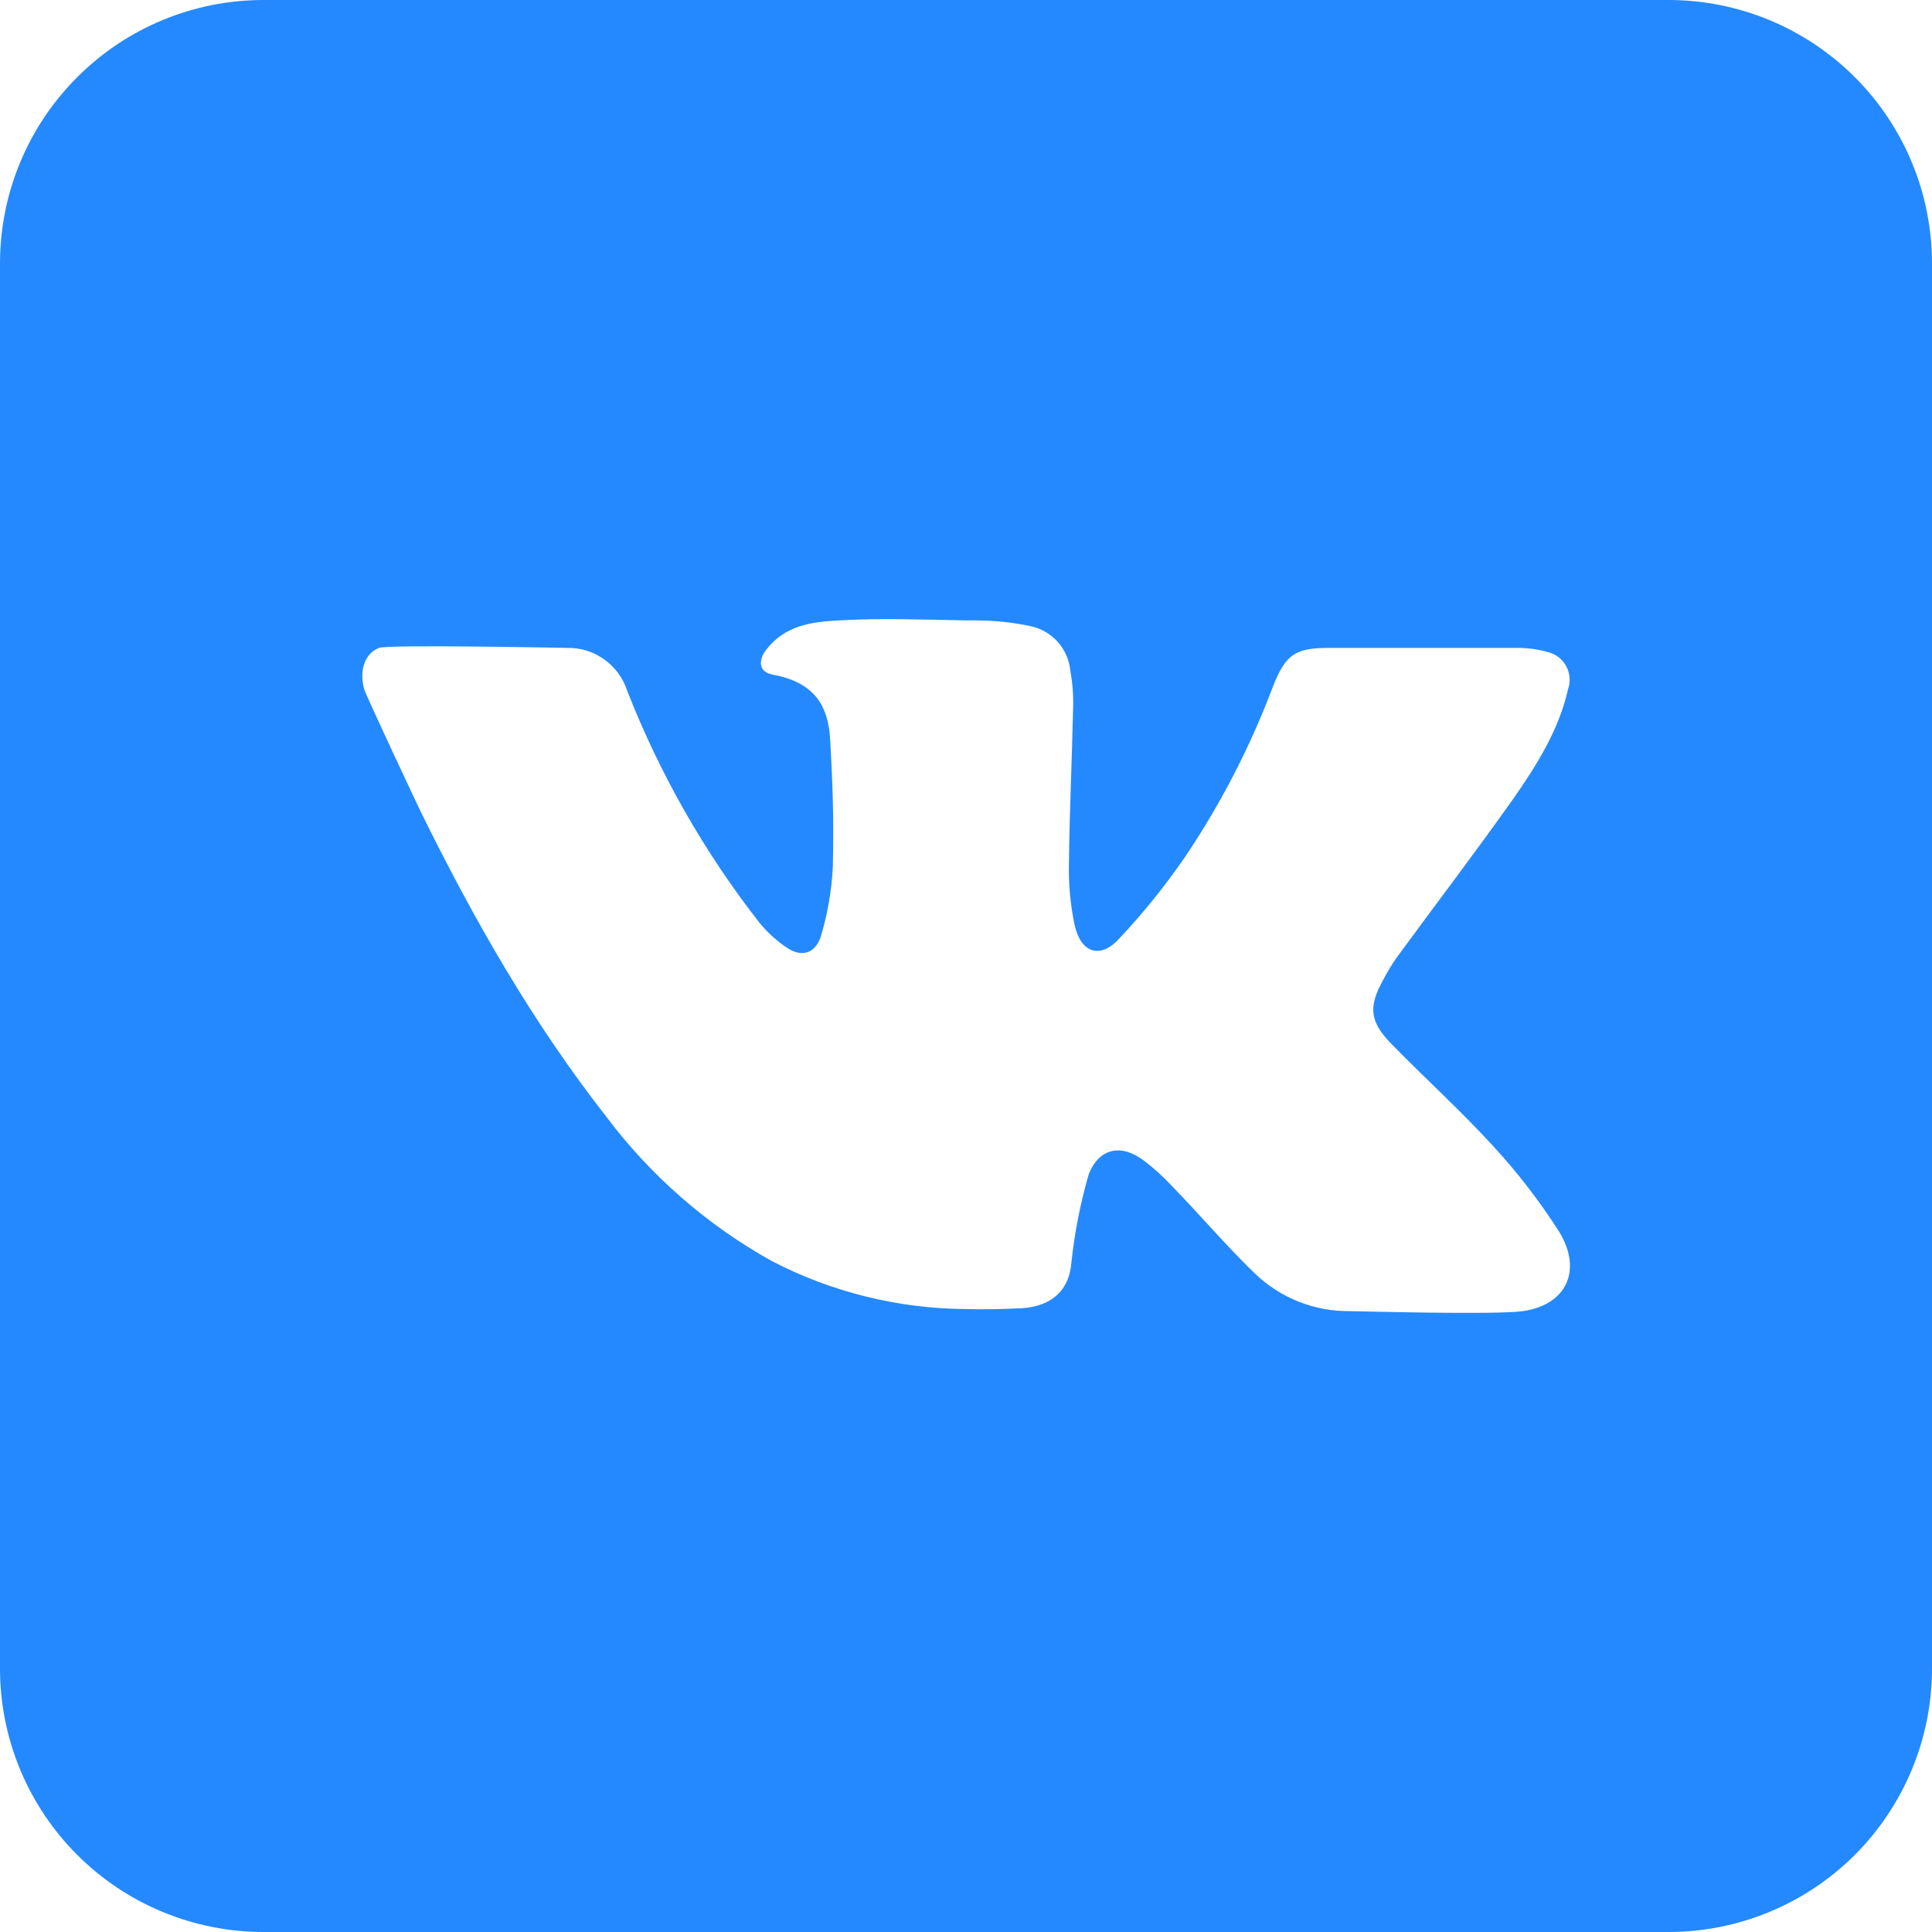 <?xml version="1.0" encoding="UTF-8"?> <svg xmlns="http://www.w3.org/2000/svg" width="25" height="25" viewBox="0 0 25 25" fill="none"><path d="M21.591 0H3.409C2.505 0 1.638 0.359 0.999 0.999C0.359 1.638 0 2.505 0 3.409L0 21.591C0 22.495 0.359 23.362 0.999 24.002C1.638 24.641 2.505 25 3.409 25H21.591C22.495 25 23.362 24.641 24.002 24.002C24.641 23.362 25 22.495 25 21.591V3.409C25 2.505 24.641 1.638 24.002 0.999C23.362 0.359 22.495 0 21.591 0ZM19.704 16.966C19.341 17.017 17.562 16.966 17.47 16.966C17.01 16.972 16.567 16.796 16.236 16.477C15.861 16.115 15.526 15.717 15.159 15.341C15.051 15.225 14.934 15.119 14.808 15.023C14.516 14.798 14.226 14.848 14.088 15.195C13.98 15.568 13.905 15.949 13.864 16.335C13.839 16.685 13.618 16.903 13.226 16.928C12.983 16.94 12.74 16.946 12.5 16.939C11.625 16.934 10.764 16.721 9.987 16.318C9.147 15.85 8.414 15.21 7.838 14.44C6.891 13.23 6.134 11.901 5.457 10.53C5.422 10.46 4.729 8.986 4.712 8.916C4.649 8.685 4.712 8.462 4.903 8.384C5.026 8.337 7.31 8.384 7.348 8.384C7.518 8.382 7.684 8.435 7.822 8.535C7.96 8.634 8.062 8.775 8.115 8.936C8.538 10.017 9.116 11.031 9.831 11.945C9.931 12.066 10.048 12.173 10.179 12.261C10.365 12.389 10.541 12.345 10.618 12.129C10.709 11.832 10.762 11.524 10.777 11.213C10.79 10.597 10.777 10.192 10.743 9.575C10.72 9.18 10.581 8.835 9.999 8.73C9.82 8.697 9.804 8.55 9.919 8.402C10.159 8.097 10.487 8.047 10.855 8.028C11.403 7.997 11.952 8.018 12.5 8.028H12.619C12.858 8.028 13.096 8.052 13.329 8.101C13.468 8.129 13.593 8.201 13.687 8.306C13.781 8.411 13.838 8.544 13.851 8.685C13.879 8.84 13.891 8.998 13.886 9.156C13.872 9.828 13.839 10.501 13.832 11.173C13.826 11.44 13.85 11.706 13.905 11.967C13.983 12.325 14.229 12.415 14.473 12.156C14.79 11.82 15.08 11.46 15.341 11.079C15.804 10.39 16.185 9.648 16.477 8.871C16.636 8.472 16.761 8.384 17.188 8.384H19.611C19.755 8.381 19.898 8.4 20.037 8.44C20.086 8.453 20.132 8.476 20.172 8.507C20.211 8.539 20.244 8.578 20.268 8.623C20.292 8.667 20.306 8.717 20.31 8.767C20.314 8.818 20.308 8.868 20.291 8.916C20.172 9.447 19.885 9.901 19.581 10.337C19.088 11.034 18.568 11.714 18.064 12.403C18.003 12.492 17.948 12.585 17.898 12.68C17.707 13.024 17.722 13.216 17.997 13.5C18.438 13.953 18.908 14.376 19.332 14.842C19.644 15.181 19.925 15.547 20.173 15.935C20.476 16.423 20.284 16.884 19.704 16.966Z" fill="#2489FF"></path></svg> 